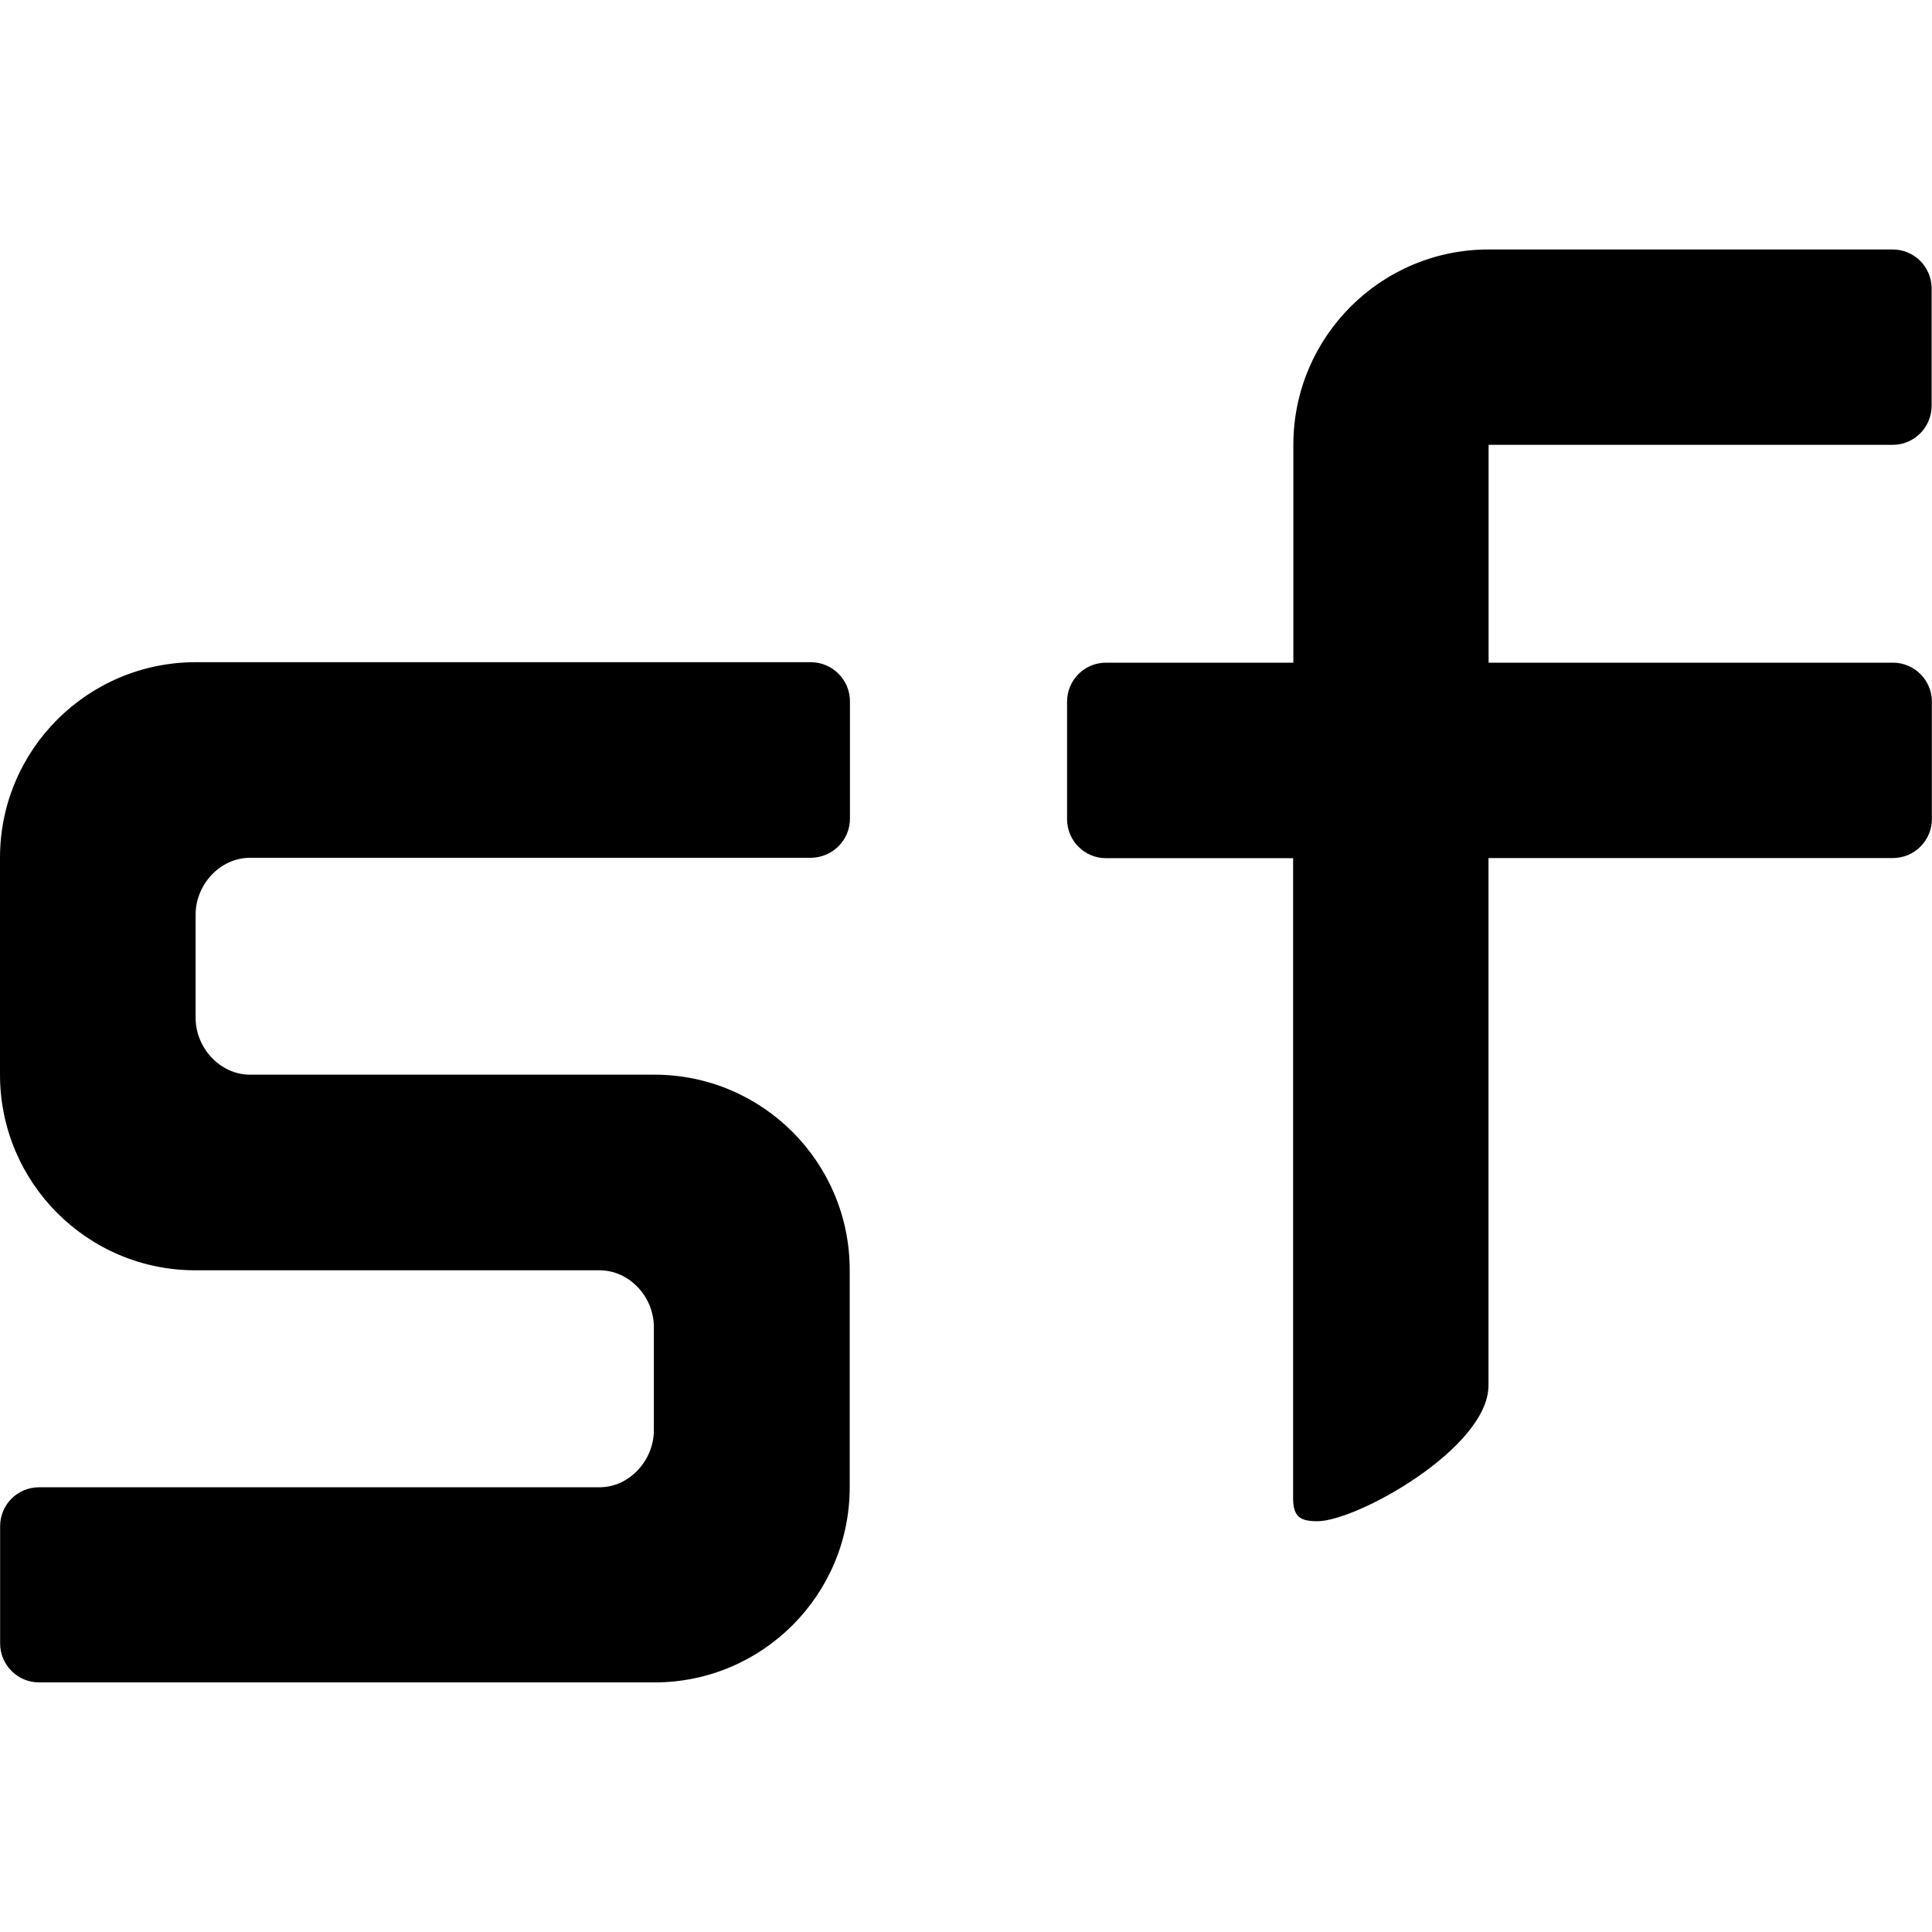 <svg xmlns="http://www.w3.org/2000/svg" viewBox="0 0 16 16"><path d="M1.62 7.574c0-.248.202-.47.45-.47h4.645c.18-.002.324-.146.324-.325v-.97c0-.18-.146-.325-.325-.325H1.62C.725 5.485 0 6.21 0 7.103V8.9c0 .894.724 1.62 1.617 1.62h3.348c.248 0 .45.22.45.47v.855c0 .248-.202.472-.45.472H.324c-.18 0-.323.144-.323.323v.97c0 .178.144.323.323.323H5.42c.893 0 1.617-.724 1.617-1.617v-1.798c0-.893-.724-1.618-1.618-1.618H2.07c-.248 0-.45-.223-.45-.47v-.002-.854zM15.678 5.488h-3.35V3.684h3.347c.177 0 .322-.145.322-.324v-.97c0-.18-.144-.324-.323-.324h-3.346c-.893 0-1.617.725-1.617 1.618v1.804H9.16c-.18 0-.323.145-.323.323v.973c0 .178.144.323.322.323h1.55v5.301c0 .16.066.19.202.19.326 0 1.416-.607 1.416-1.125V7.106h3.35c.177 0 .322-.145.322-.323V5.81c0-.177-.145-.322-.322-.322z"/></svg>